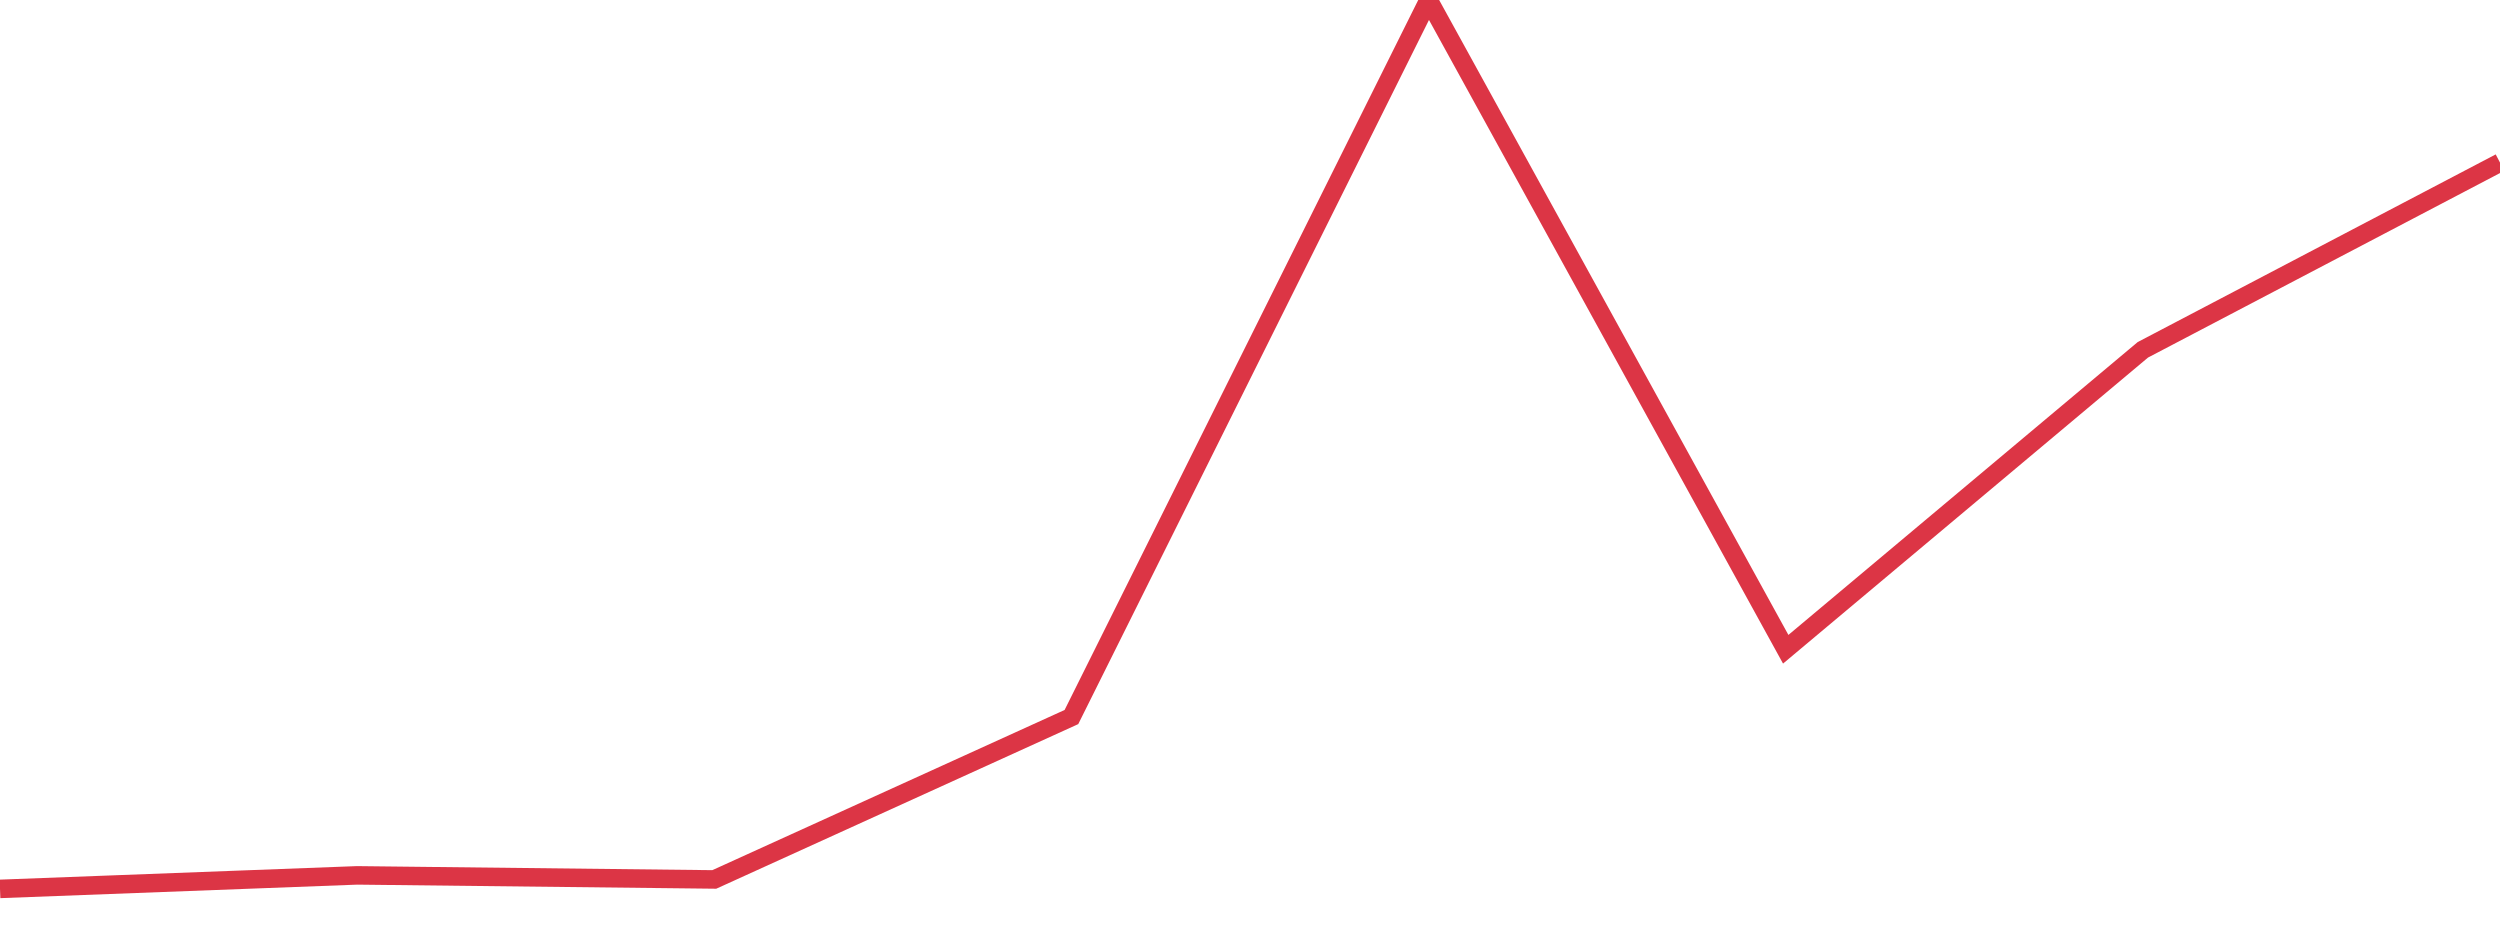 <?xml version="1.0" standalone="no"?>
<!DOCTYPE svg PUBLIC "-//W3C//DTD SVG 1.1//EN" "http://www.w3.org/Graphics/SVG/1.1/DTD/svg11.dtd">
<svg width="135" height="50" viewBox="0 0 135 50" preserveAspectRatio="none" class="sparkline" xmlns="http://www.w3.org/2000/svg"
xmlns:xlink="http://www.w3.org/1999/xlink"><path  class="sparkline--line" d="M 0 48 L 0 48 L 19.286 47.27 L 38.571 47.49 L 57.857 38.72 L 77.143 0 L 96.429 35.06 L 115.714 18.89 L 135 8.78" fill="none" stroke-width="1" stroke="#dc3545"></path></svg>